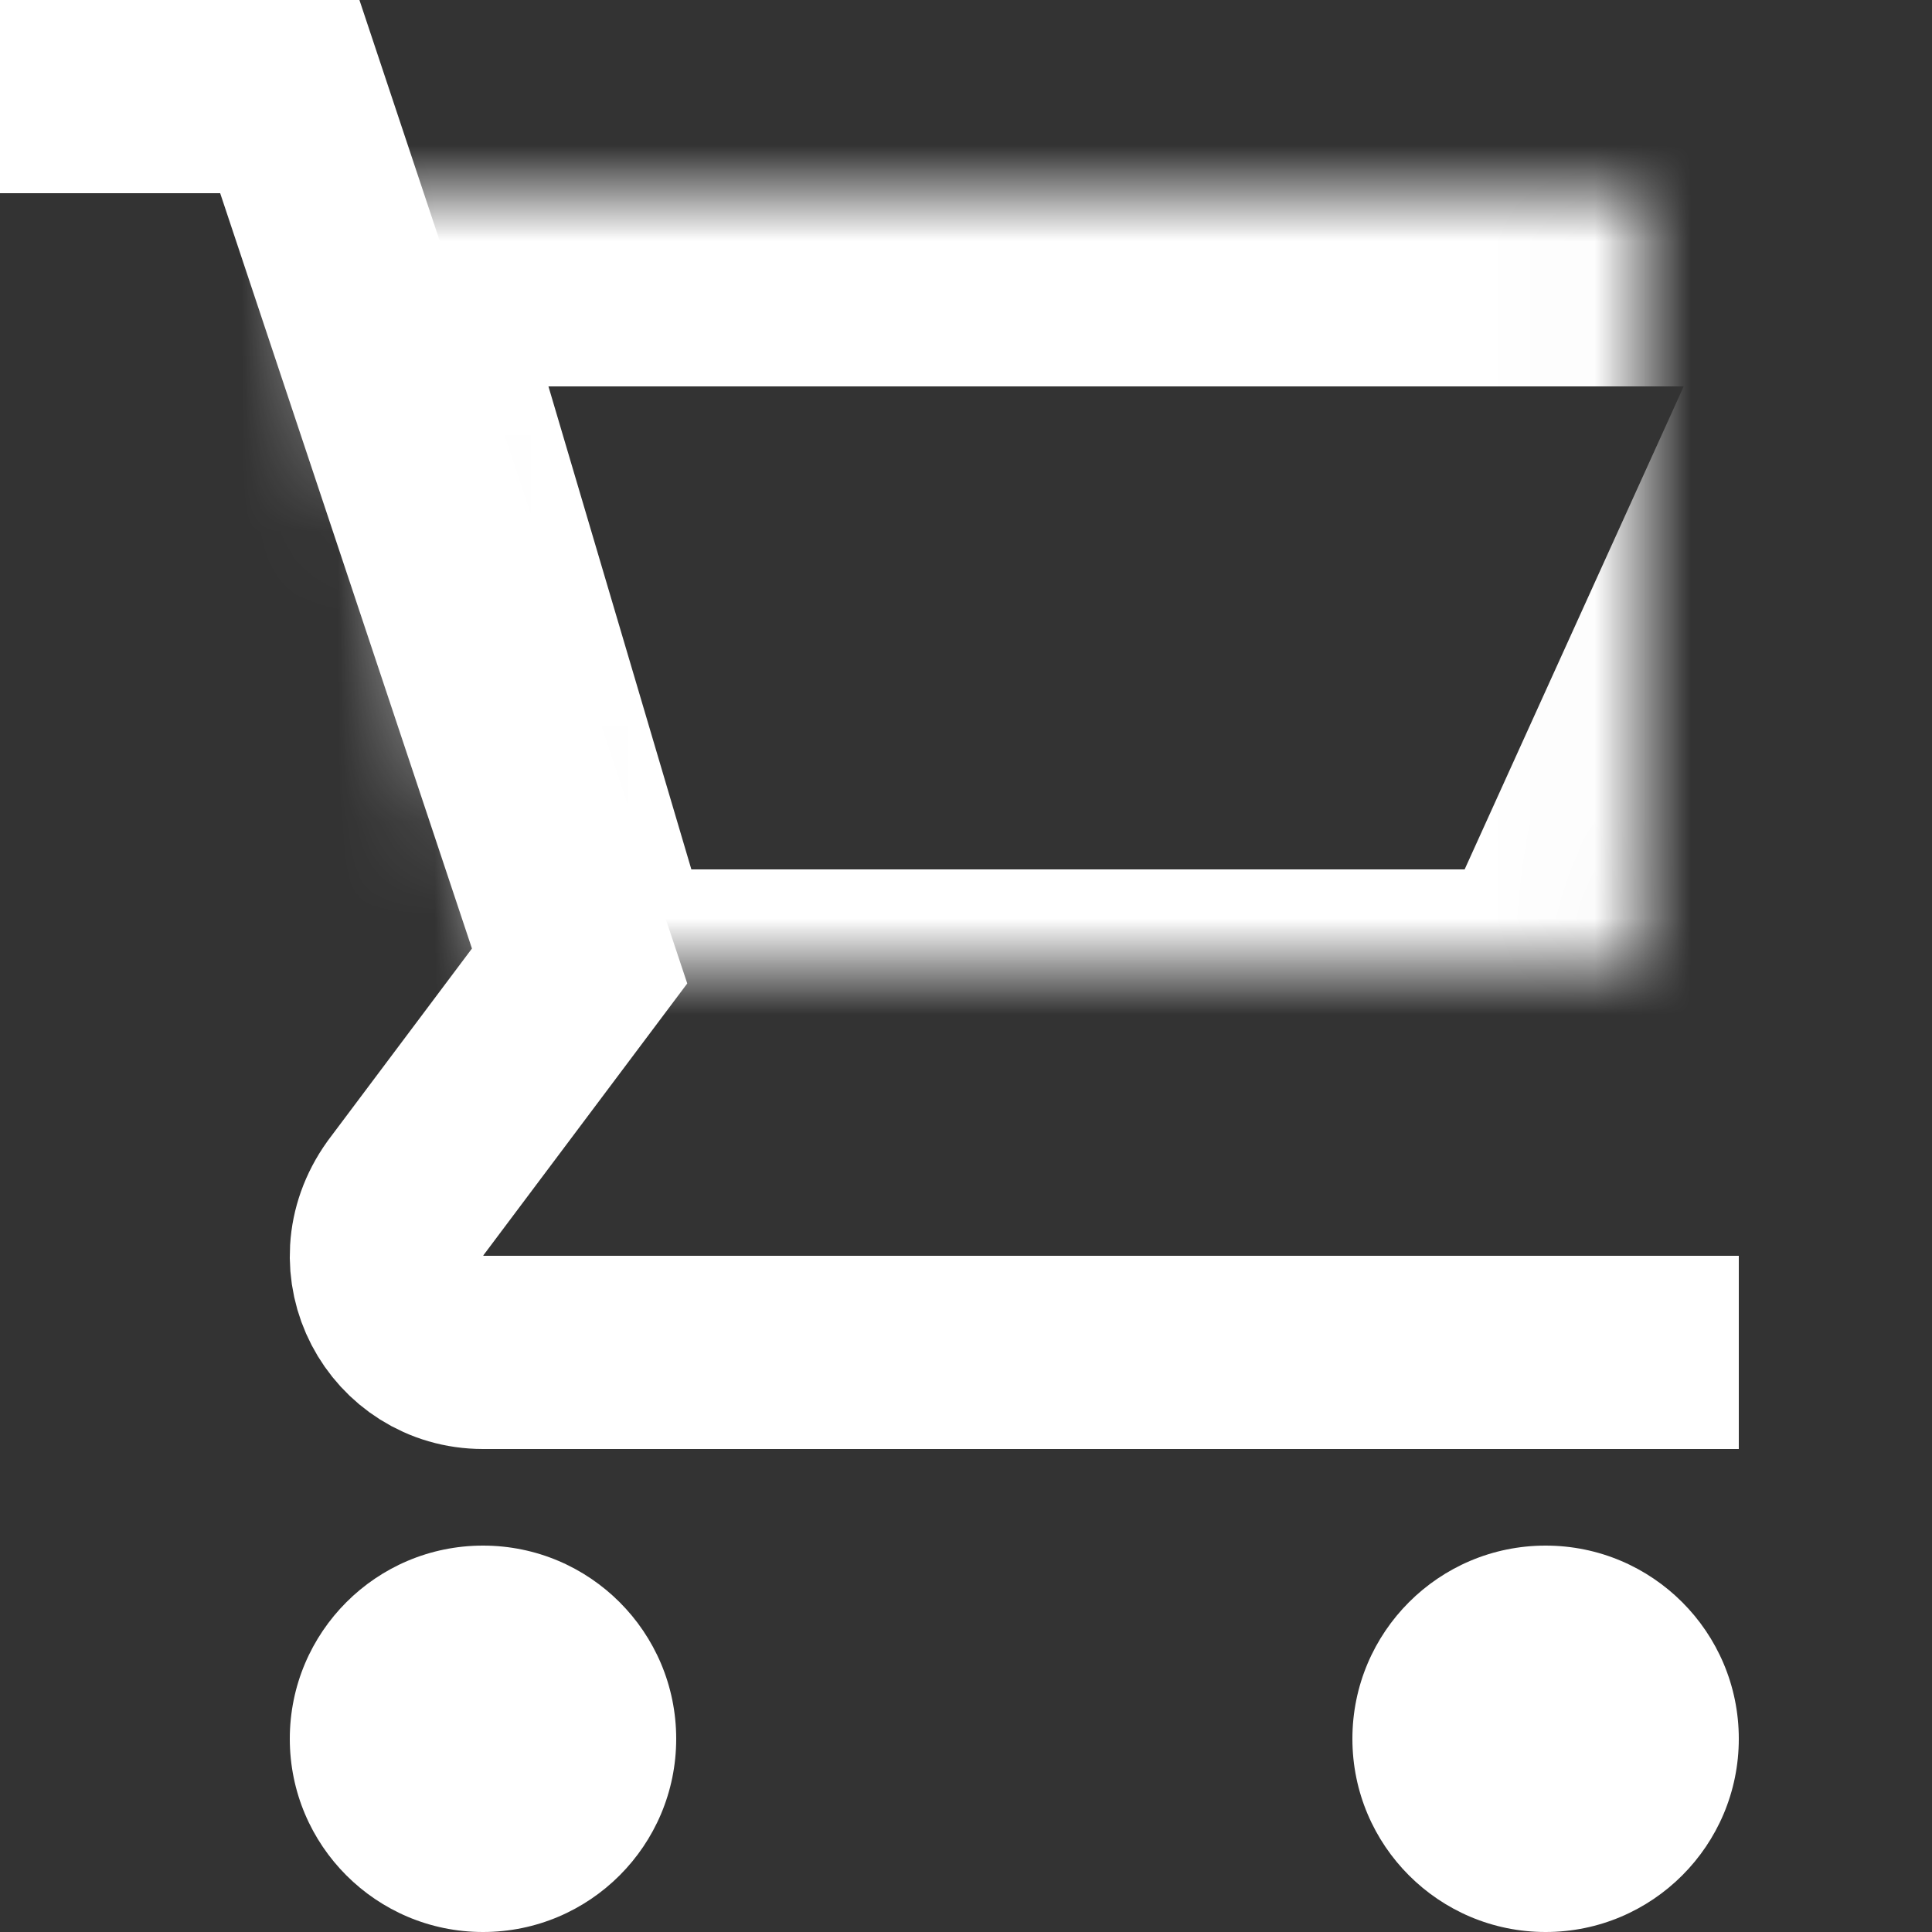 <?xml version="1.0" encoding="UTF-8" standalone="no"?>
<svg width="20px" height="20px" viewBox="0 0 20 20" version="1.1" xmlns="http://www.w3.org/2000/svg" xmlns:xlink="http://www.w3.org/1999/xlink">
    <rect x="0" y="0" width="20" height="20" fill="#333333" stroke="none"/>
    <!-- Generator: Sketch 40.3 (33839) - http://www.bohemiancoding.com/sketch -->
    <title>noun_61550</title>
    <desc>Created with Sketch.</desc>
    <defs>
        <path d="M18.976,1 L3,1 L5.663,10 L15.801,10 C16.211,10 16.621,9.8 16.723,9.4 L19.898,2.4 C20.205,1.7 19.693,1 18.976,1 L18.976,1 Z" id="path-1"></path>
        <mask id="mask-2" maskContentUnits="userSpaceOnUse" maskUnits="objectBoundingBox" x="0" y="0" width="16.989" height="9" fill="white">
            <use xlink:href="#path-1"></use>
        </mask>
    </defs>
    <g id="Page-1" stroke="none" stroke-width="1" fill="none" fill-rule="evenodd">
        <g id="noun_61550" transform="translate(0, 1)">
            <circle id="Oval" fill="#FFFFFF" cx="16" cy="17" r="2"></circle>
            <circle id="Oval" fill="#FFFFFF" cx="5" cy="17" r="2"></circle>
            <path d="M18,13 L5,13 C4.2,13 3.7,12.1 4.2,11.4 L6,9 L3,0 L0,0" id="Shape" stroke="#FFFFFF" stroke-width="2"></path>
            <use id="Shape" stroke="#FFFFFF" mask="url(#mask-2)" stroke-width="4" xlink:href="#path-1"></use>
        </g>
    </g>
</svg>